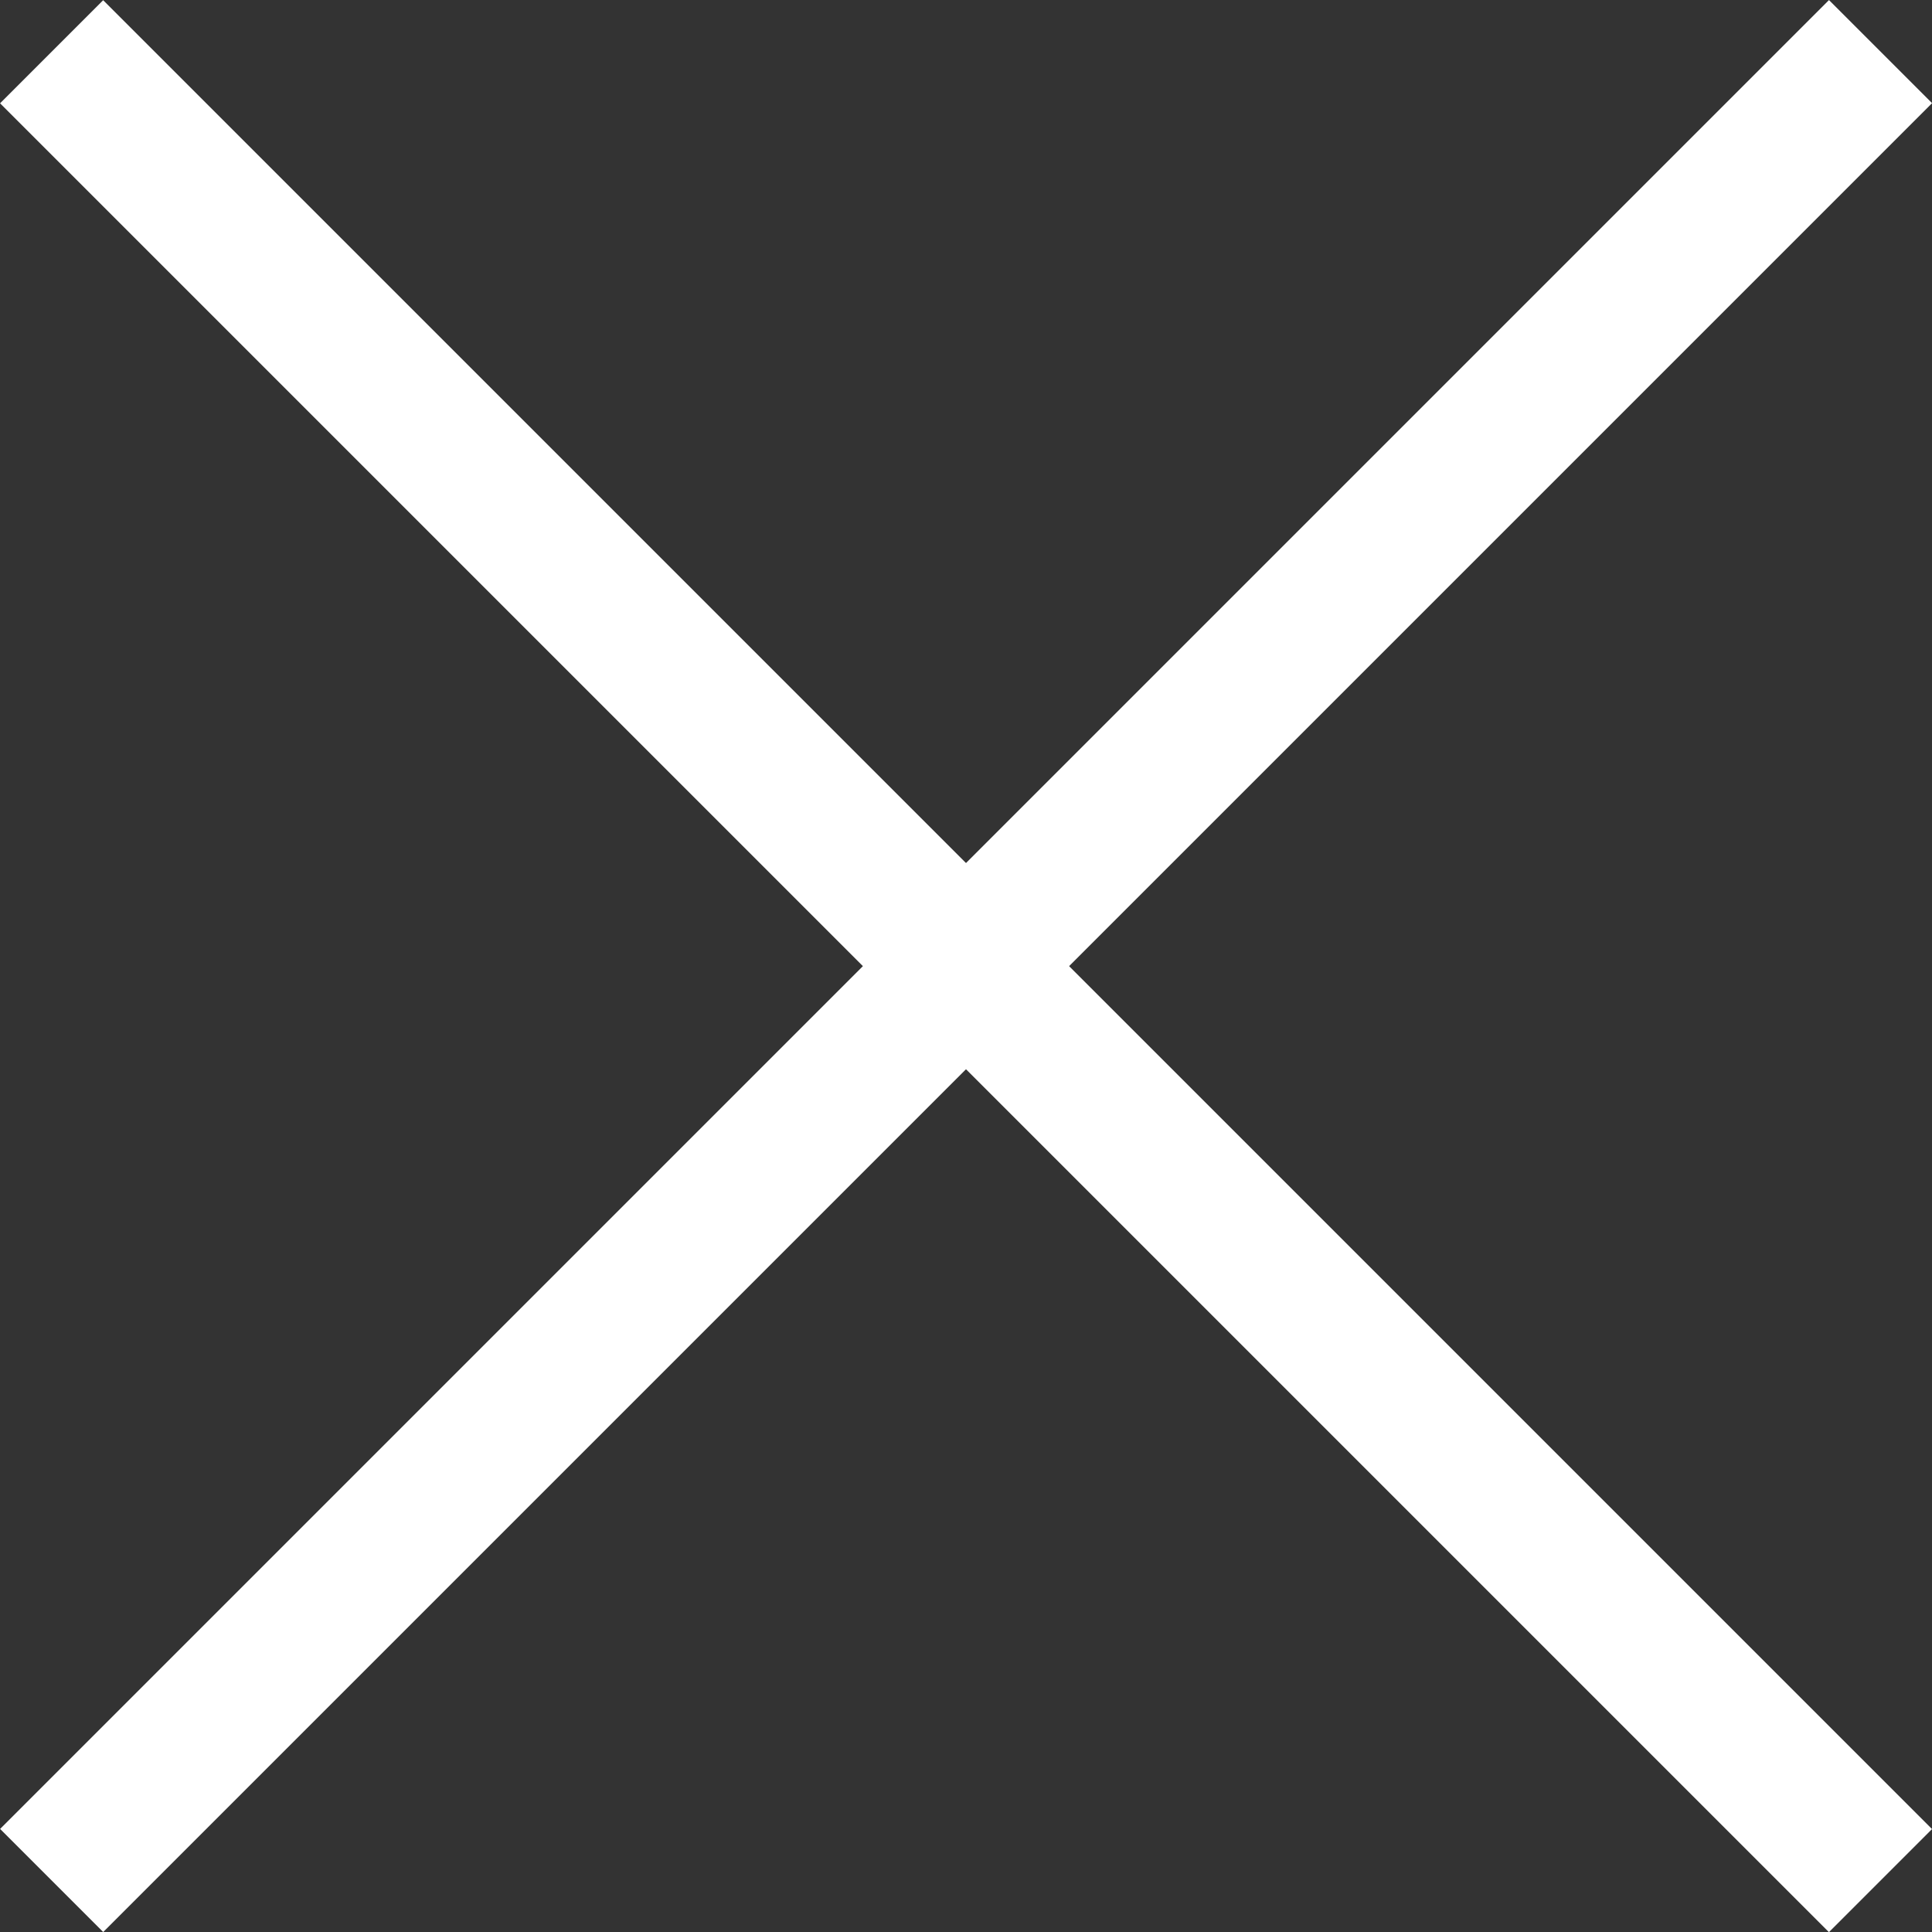 <svg xmlns="http://www.w3.org/2000/svg" width="13.25" height="13.251" viewBox="0 0 13.25 13.251">
  <rect x="0" y="0" width="13.25" height="13.251" fill="#333333" stroke="none"/>
  <g id="group_5531" transform="translate(0.354 0.354)">
    <path id="path_7171" d="M0,0H17.738" transform="translate(0 0.001) rotate(45)" fill="none" stroke="#fff" stroke-width="1"/>
    <path id="path_7172" d="M0,0H17.738" transform="translate(12.543 0) rotate(135)" fill="none" stroke="#fff" stroke-width="1"/>
  </g>
</svg>
